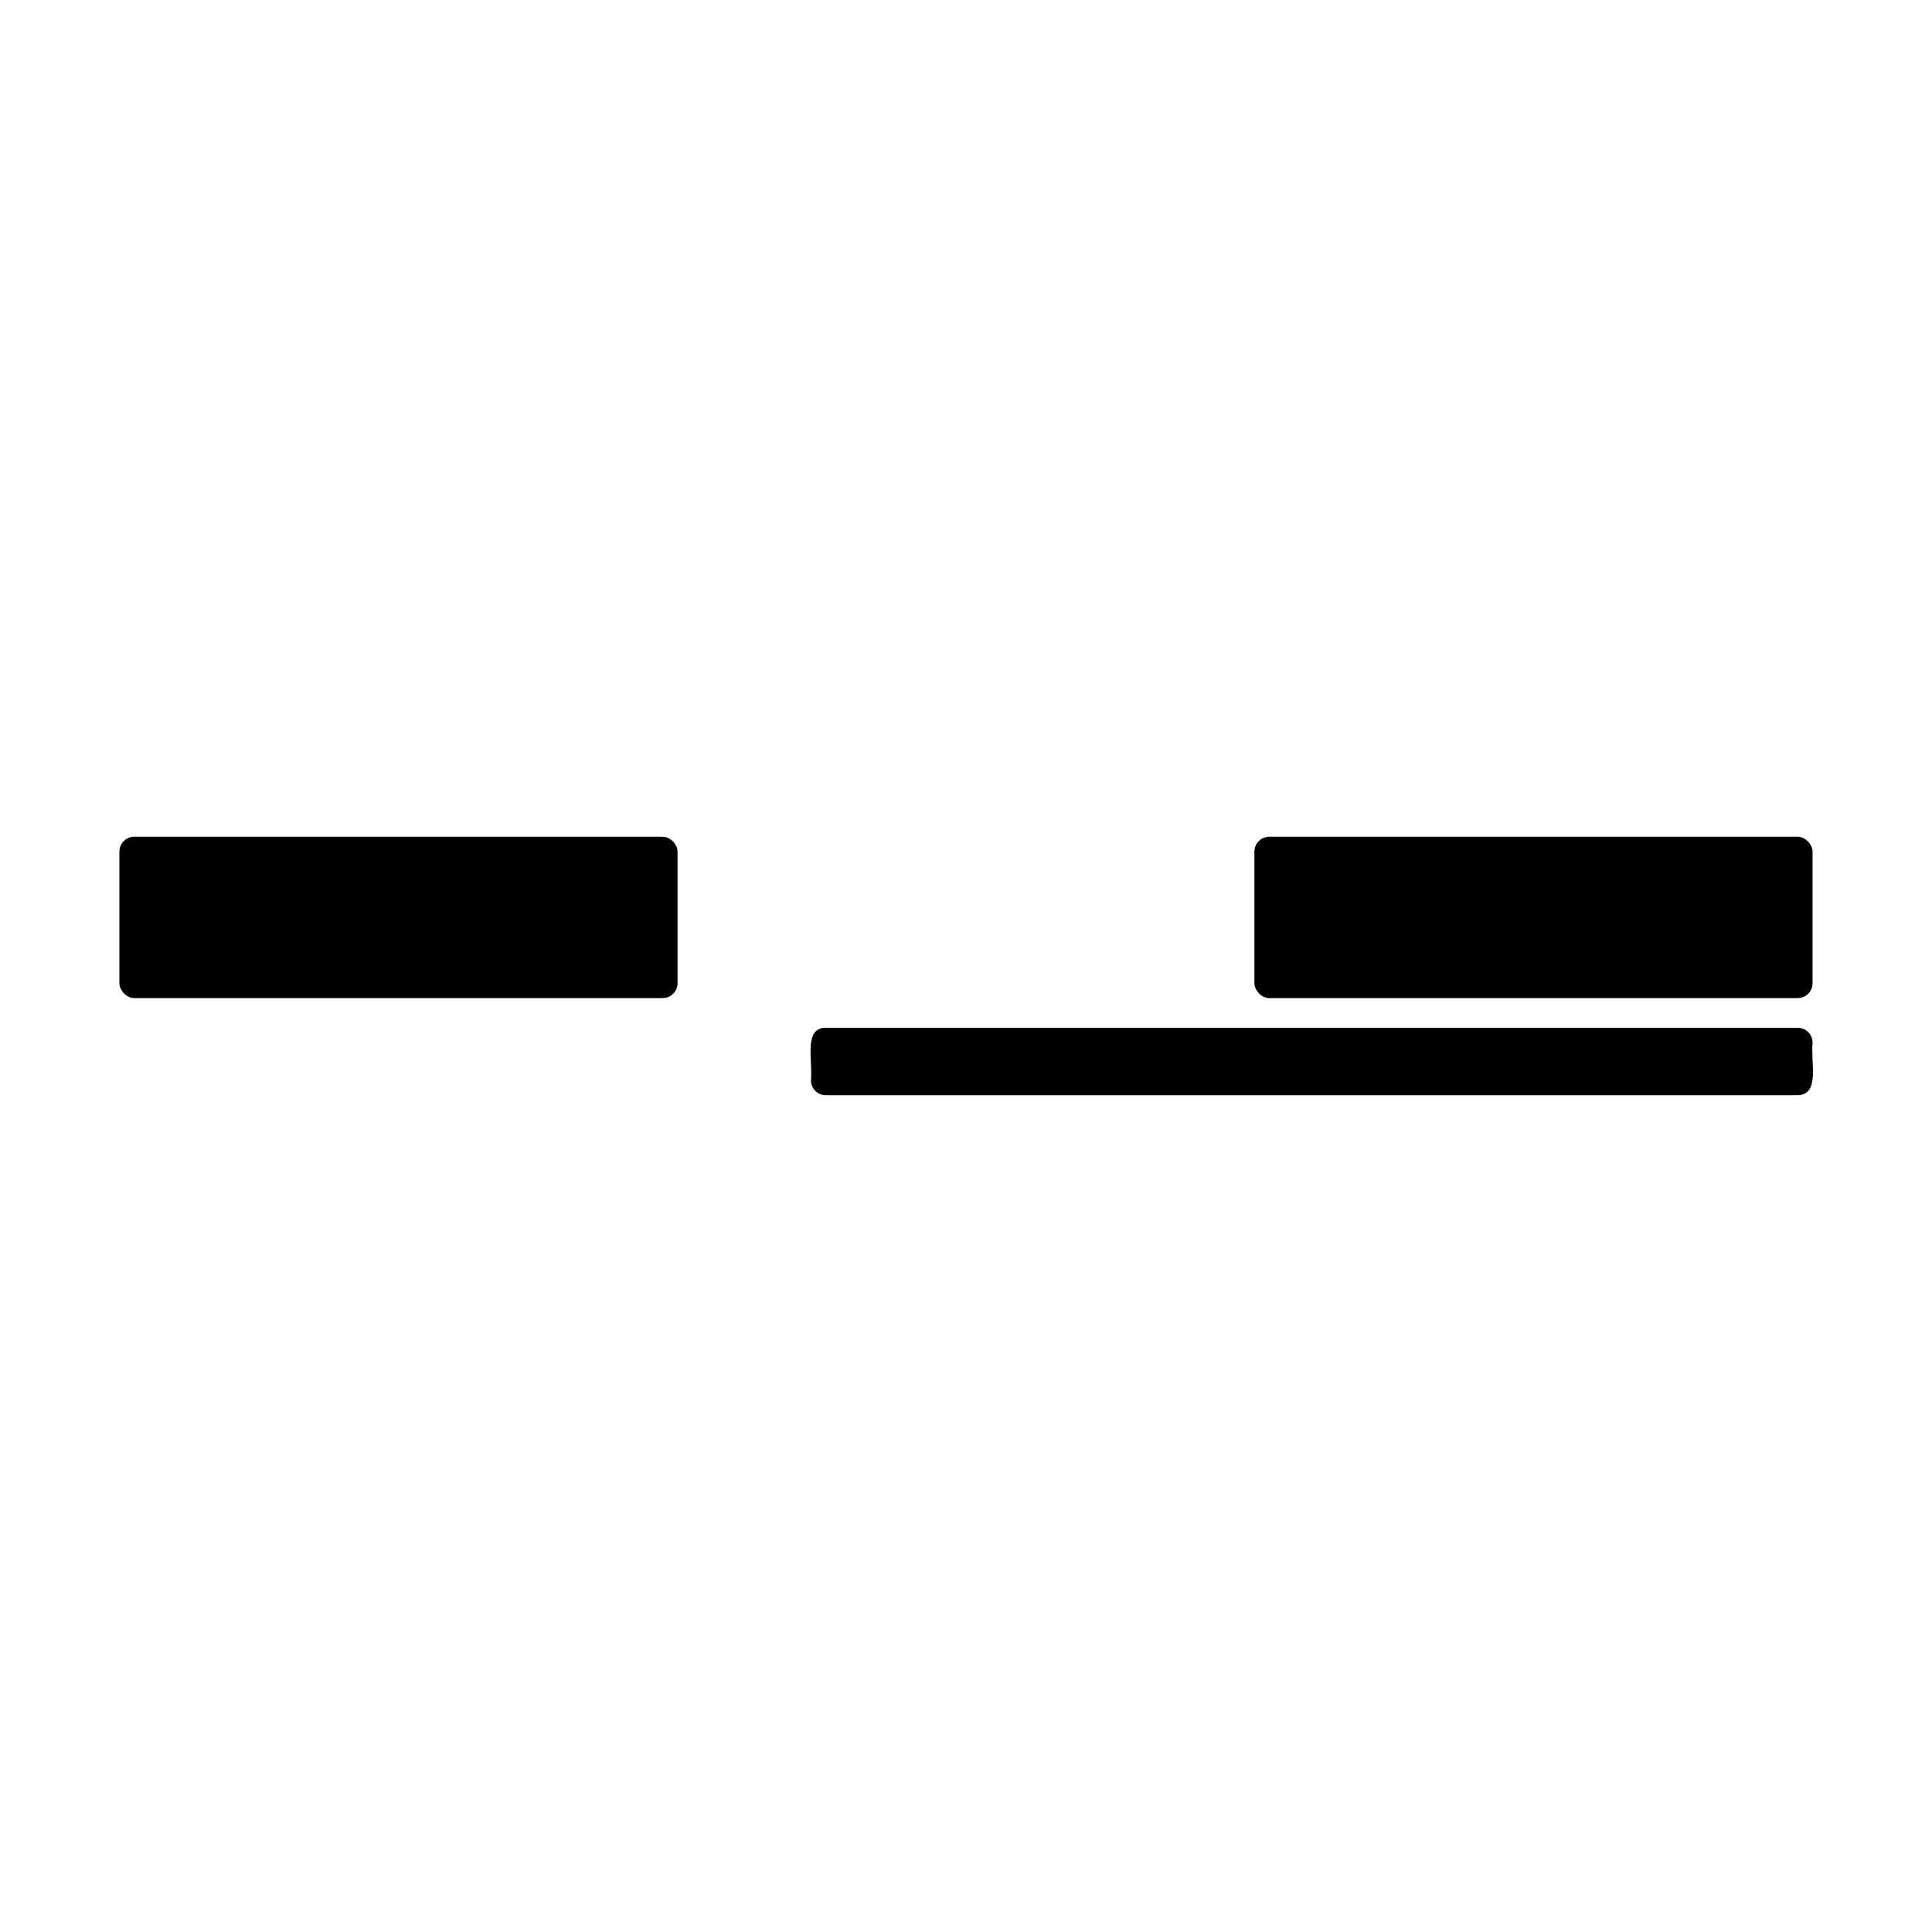 <?xml version="1.0" encoding="UTF-8"?>
<!-- Uploaded to: ICON Repo, www.svgrepo.com, Generator: ICON Repo Mixer Tools -->
<svg fill="#000000" width="800px" height="800px" version="1.1" viewBox="144 144 512 512" xmlns="http://www.w3.org/2000/svg">
 <g>
  <path d="m179.58 365.75h140.04c2.172 0 3.938 2.172 3.938 3.938v34.875c0 2.172-1.762 3.938-3.938 3.938h-140.04c-2.172 0-3.938-2.172-3.938-3.938v-34.875c0-2.172 1.762-3.938 3.938-3.938z"/>
  <path d="m480.37 365.75h140.04c2.172 0 3.938 2.172 3.938 3.938v34.875c0 2.172-1.762 3.938-3.938 3.938h-140.04c-2.172 0-3.938-2.172-3.938-3.938v-34.875c0-2.172 1.762-3.938 3.938-3.938z"/>
  <path d="m624.35 420.31c0-1.043-0.414-2.047-1.152-2.785-0.738-0.738-1.738-1.152-2.785-1.152h-257.57c-5.984 0-3.387 8.66-3.938 13.934 0 1.047 0.414 2.047 1.152 2.785 0.738 0.738 1.738 1.152 2.785 1.152h257.57c5.984-0.156 3.387-8.66 3.938-13.934z"/>
 </g>
</svg>